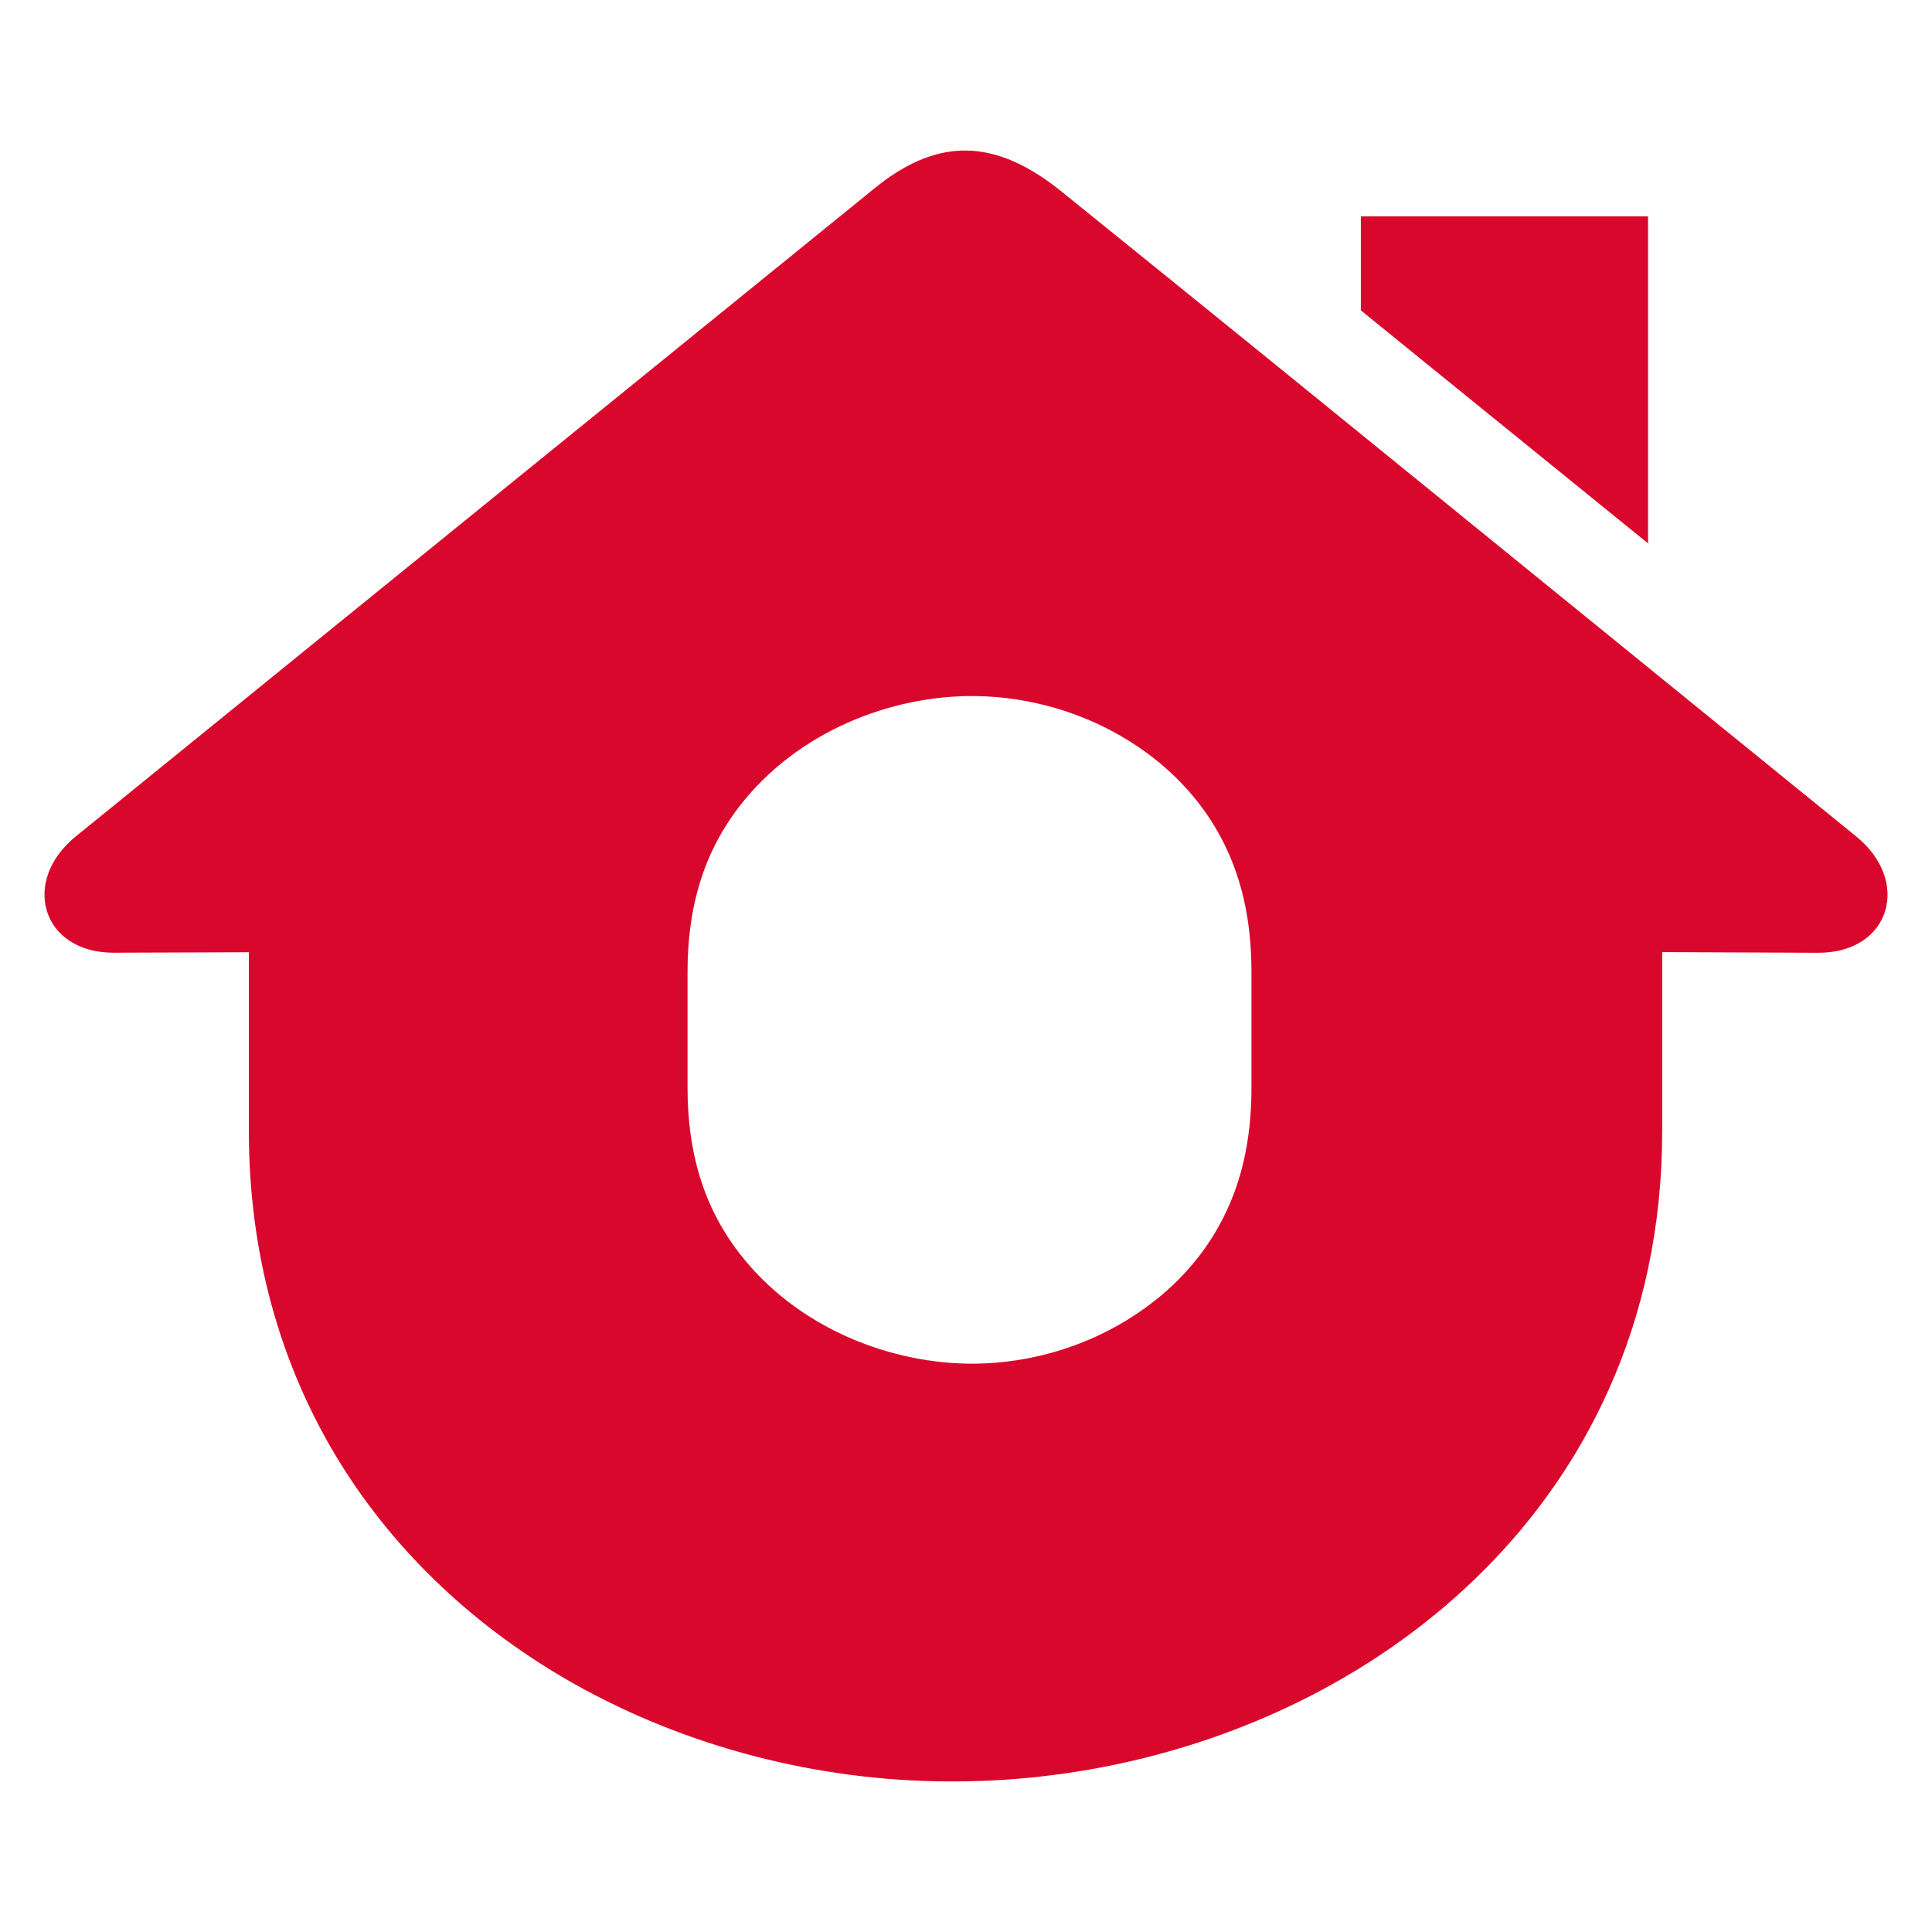 <?xml version="1.0" encoding="utf-8"?>
<!-- Generator: Adobe Illustrator 16.0.0, SVG Export Plug-In . SVG Version: 6.00 Build 0)  -->
<!DOCTYPE svg PUBLIC "-//W3C//DTD SVG 1.1//EN" "http://www.w3.org/Graphics/SVG/1.1/DTD/svg11.dtd">
<svg version="1.1" id="Calque_1" xmlns="http://www.w3.org/2000/svg" xmlns:xlink="http://www.w3.org/1999/xlink" x="0px" y="0px"
	 width="32px" height="32px" viewBox="0 0 32 32" enable-background="new 0 0 32 32" xml:space="preserve">
<g>
	<path fill-rule="evenodd" clip-rule="evenodd" fill="#DA072C" d="M14.504,3.104c0.16-0.131,0.319-0.239,0.477-0.327
		c0.889-0.499,1.71-0.324,2.608,0.401c1.196,0.965,2.389,1.931,3.579,2.896l4.197,3.41c1.142,0.927,2.281,1.854,3.424,2.782
		c0.65,0.528,1.301,1.057,1.952,1.585c0.922,0.745,0.568,1.93-0.621,1.93l-2.589-0.011v2.97c0,1.584-0.32,3.016-0.887,4.279
		c-1.013,2.262-2.811,3.984-4.967,5.085c-1.832,0.934-3.92,1.419-6.003,1.402c-1.076-0.007-2.15-0.15-3.188-0.421
		c-1.038-0.27-2.037-0.669-2.963-1.188c-1.58-0.888-2.942-2.13-3.903-3.688c-0.484-0.787-0.866-1.655-1.124-2.6
		c-0.242-0.89-0.374-1.848-0.374-2.869v-2.968L1.881,15.78c-1.19,0-1.544-1.186-0.621-1.93l3.815-3.097L14.504,3.104L14.504,3.104z
		 M20.728,16.09c0-0.406-0.038-0.81-0.128-1.2c-0.262-1.144-0.936-1.976-1.771-2.535c-0.811-0.543-1.765-0.818-2.686-0.826
		c-1.379-0.013-2.945,0.584-3.907,1.841c-0.589,0.771-0.848,1.668-0.848,2.72c0,2.729,0-0.795,0,1.934
		c0,1.052,0.259,1.95,0.848,2.72c0.962,1.258,2.528,1.854,3.907,1.843c0.921-0.009,1.875-0.283,2.686-0.827
		c0.836-0.559,1.51-1.391,1.771-2.535c0.09-0.391,0.128-0.794,0.128-1.2C20.728,15.246,20.728,18.867,20.728,16.09L20.728,16.09
		L20.728,16.09z"/>
	<polygon fill-rule="evenodd" clip-rule="evenodd" fill="#DA072C" points="22.54,5.141 22.54,3.584 27.297,3.584 27.297,9 
		26.616,8.448 22.54,5.141 	"/>
</g>
</svg>
